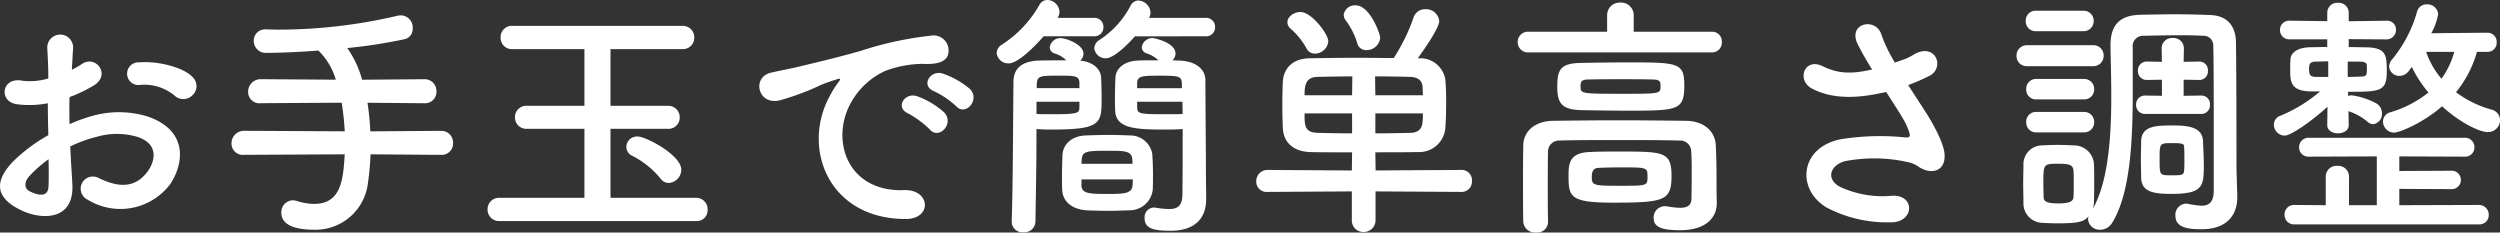 <svg xmlns="http://www.w3.org/2000/svg" width="313.056" height="29.12" viewBox="0 0 313.056 29.12"><rect x="0" y="0" width="313.056" height="29.12" fill="#333333" stroke="none"/><path d="M-130.72-14.848a1.555,1.555,0,0,0-.032-2.272c-1.152-1.216-4.352-2.016-6.656-1.824a1.422,1.422,0,1,0,.16,2.816,5.978,5.978,0,0,1,4.224,1.312A1.614,1.614,0,0,0-130.72-14.848Zm-15.328,6.432a16.263,16.263,0,0,1,3.36-1.216,8.939,8.939,0,0,1,5.184.064c2.784,1.024,1.888,3.3,1.12,4.32-1.536,2.048-3.584,2.016-6.08.8a1.526,1.526,0,1,0-1.376,2.72,7.814,7.814,0,0,0,10.272-1.92c1.632-2.368,2.5-6.688-2.784-8.512a12.279,12.279,0,0,0-7.1-.032,19.7,19.7,0,0,0-2.688.992c-.032-1.216-.032-2.4,0-3.392a18.5,18.5,0,0,0,3.008-1.44c2.24-1.344.288-3.872-1.44-2.72a9.616,9.616,0,0,1-1.28.736c.064-.96.1-1.984.16-2.688a1.62,1.62,0,1,0-3.232.032c.064,1.216.128,2.24.128,3.744a7.989,7.989,0,0,1-3.232.288c-2.656-.544-3.04,2.656-.672,2.944a12,12,0,0,0,3.84-.128c0,1.28.032,2.656.064,4a20.611,20.611,0,0,0-4.512,3.392c-1.7,1.856-2.752,4.128,1.056,5.984,2.624,1.28,6.72,1.344,6.464-3.232C-145.856-5.056-145.984-6.72-146.048-8.416Zm-2.72,1.6c.032,1.312.032,2.5,0,3.36-.032,1.248-.96,1.344-2.336.672-.736-.352-.736-1.184-.064-1.92A15.709,15.709,0,0,1-148.768-6.816Zm49.152-.544a1.417,1.417,0,0,0,1.5-1.472,1.468,1.468,0,0,0-1.5-1.536l-8.864.064a30.91,30.91,0,0,0-.352-3.584l7.136.064a1.417,1.417,0,0,0,1.5-1.472,1.468,1.468,0,0,0-1.5-1.536l-7.808.064a12.749,12.749,0,0,0-1.856-3.968,63.576,63.576,0,0,0,7.232-1.12,1.31,1.31,0,0,0,.96-1.344,1.523,1.523,0,0,0-1.472-1.632,2.47,2.47,0,0,0-.48.064A65.494,65.494,0,0,1-120.1-23.04c-.48,0-.96-.032-1.408-.032h-.032a1.42,1.42,0,0,0-1.536,1.44,1.505,1.505,0,0,0,1.6,1.5c1.664,0,4-.1,6.5-.288a8.321,8.321,0,0,1,2.176,3.648l-9.408-.064a1.555,1.555,0,0,0-1.568,1.6,1.407,1.407,0,0,0,1.568,1.408l10.144-.064a32.322,32.322,0,0,1,.384,3.584l-12.608-.064a1.555,1.555,0,0,0-1.568,1.6,1.407,1.407,0,0,0,1.568,1.408l12.608-.064c-.192,3.04-.384,6.208-3.84,6.208a7.293,7.293,0,0,1-2.112-.352,1.775,1.775,0,0,0-.544-.1A1.483,1.483,0,0,0-119.616-.1c0,1.632,1.984,2.112,4.064,2.112a6.611,6.611,0,0,0,6.784-5.888,34.84,34.84,0,0,0,.32-3.552ZM-71.1-3.84A1.679,1.679,0,0,0-69.536-5.5c0-1.824-4.416-4.16-5.472-4.16a1.341,1.341,0,0,0-1.408,1.312,1.232,1.232,0,0,0,.768,1.12,10.963,10.963,0,0,1,3.52,2.848A1.276,1.276,0,0,0-71.1-3.84ZM-67.68.928A1.349,1.349,0,0,0-66.24-.48a1.426,1.426,0,0,0-1.44-1.5H-78.4v-8.64h7.168a1.411,1.411,0,0,0,1.5-1.44,1.428,1.428,0,0,0-1.5-1.44H-78.4v-7.1h8.992a1.428,1.428,0,0,0,1.5-1.44,1.435,1.435,0,0,0-1.5-1.472h-21.28a1.4,1.4,0,0,0-1.472,1.44,1.408,1.408,0,0,0,1.472,1.472h9.024v7.1h-7.2a1.411,1.411,0,0,0-1.5,1.44,1.428,1.428,0,0,0,1.5,1.44h7.2v8.64H-92.32a1.419,1.419,0,0,0-1.472,1.44A1.427,1.427,0,0,0-92.32.928ZM-35.1-13.44c1.152,1.28,3.04-.832,1.7-2.176a10.617,10.617,0,0,0-3.392-1.92c-1.568-.512-2.816,1.536-1.088,2.208A11.235,11.235,0,0,1-35.1-13.44Zm-3.3,2.912c1.12,1.312,3.1-.736,1.792-2.144a10.45,10.45,0,0,0-3.36-2.016c-1.568-.576-2.848,1.408-1.152,2.144A12.251,12.251,0,0,1-38.4-10.528ZM-41.472.672C-38.08.7-38.3-3.072-41.664-2.944c-7.168.256-9.312-6.464-6.5-11.168a9.312,9.312,0,0,1,4.128-3.744,13.564,13.564,0,0,1,4.736-.9c2.24.128,2.944-.512,3.136-1.056a1.887,1.887,0,0,0-2.176-2.464,42.816,42.816,0,0,0-8.7,1.888c-3.264.928-6.08,1.568-7.648,1.952-1.024.256-2.88.608-3.552.768-2.56.544-1.7,4.224,1.12,3.456a30.358,30.358,0,0,0,2.88-.96c2.176-.832,1.632-.832,4.032-1.6.608-.192.768-.224.256.448a11.058,11.058,0,0,0-1.024,1.664C-54.464-8.224-51.136.64-41.472.672ZM-3.9-22.208A1.125,1.125,0,0,0-2.688-23.36,1.125,1.125,0,0,0-3.9-24.512h-7.072a1.344,1.344,0,0,0,.192-.672,1.592,1.592,0,0,0-1.5-1.5,1.091,1.091,0,0,0-.96.576,11.384,11.384,0,0,1-3.968,4.384,1.268,1.268,0,0,0-.608.992,1.41,1.41,0,0,0,1.44,1.28c1.088,0,3.04-2.048,3.648-2.752ZM-6.752-10.592c0,2.08,0,6.176-.032,8.256-.032,1.44-.7,1.76-1.664,1.76a10.394,10.394,0,0,1-1.632-.16c-.1,0-.16-.032-.224-.032A1.218,1.218,0,0,0-11.52.544c0,1.312,1.088,1.6,3.232,1.6,3.392,0,4.48-1.856,4.48-3.968,0-1.024-.032-2.272-.032-3.68,0-2.688-.064-8.288-.064-11.2,0-1.184-.928-2.368-3.264-2.464-.224,0-.544-.032-.864-.032a1.2,1.2,0,0,0,.384-.832c0-1.408-2.688-1.952-2.848-1.952a1.341,1.341,0,0,0-1.376,1.152.825.825,0,0,0,.608.768,3.654,3.654,0,0,1,1.472.864c-1.024,0-2.08,0-2.592.032-1.6.064-2.72.928-2.784,2.112-.032.736-.064,1.7-.064,2.624,0,.544,0,1.088.032,1.568.1,2.3,2.784,2.336,6.56,2.336C-7.9-10.528-7.232-10.56-6.752-10.592ZM-17.888-22.208a1.125,1.125,0,0,0,1.216-1.152,1.125,1.125,0,0,0-1.216-1.152H-22.4v-.032a1.392,1.392,0,0,0,.224-.736,1.562,1.562,0,0,0-1.5-1.472,1.11,1.11,0,0,0-.992.576,14.263,14.263,0,0,1-4.736,5.024,1.281,1.281,0,0,0-.64,1.024,1.452,1.452,0,0,0,1.5,1.312c1.44,0,4.16-3.136,4.384-3.392Zm-.9,21.792c.832.032,1.76.064,2.656.064.928,0,1.824-.032,2.656-.064A2.918,2.918,0,0,0-10.5-2.976c.032-.608.032-1.248.032-1.92,0-.928-.032-1.856-.1-2.656a2.807,2.807,0,0,0-2.816-2.24c-.8-.032-1.728-.064-2.656-.064s-1.888.032-2.816.064c-1.92.064-2.88,1.216-2.944,2.432-.032.8-.064,1.792-.064,2.752,0,.576,0,1.152.032,1.664C-21.76-1.536-20.64-.544-18.784-.416Zm-6.272-10.176c.48.032,1.12.064,1.792.064,6.3,0,6.368-.736,6.368-3.9,0-.9-.032-1.856-.064-2.624-.064-1.152-1.152-1.984-2.624-2.112a1.176,1.176,0,0,0,.416-.864c0-1.184-2.24-1.952-2.848-1.952a1.341,1.341,0,0,0-1.376,1.152.825.825,0,0,0,.608.768,3.654,3.654,0,0,1,1.472.864c-1.216,0-2.72,0-3.552.032-2.464.128-3.072,1.376-3.072,2.688C-28-10.72-28-3.9-28.16.992v.064a1.35,1.35,0,0,0,1.472,1.28,1.388,1.388,0,0,0,1.5-1.344c.064-3.68.128-7.744.128-10.432Zm18.208-5.12h-5.6v-.7c.064-.8.576-.864,2.816-.864,2.528,0,2.72.1,2.784.96Zm.1,3.232c-.448.032-1.408.032-2.368.032-3.168,0-3.3-.1-3.328-.864v-.7h5.664ZM-19.68-15.712h-5.344v-.512c.064-1.024.416-1.056,2.72-1.056,2.048,0,2.56.032,2.624.832Zm0,2.4c-.032.672-.064.864-3.168.864-.864,0-1.76,0-2.208-.032v-1.536h5.376Zm.256,7.072c0-.192.032-.352.032-.512.064-1.12.7-1.12,3.584-1.12,1.888,0,2.688.064,2.752,1.088,0,.16.032.352.032.544Zm6.432,1.952c0,.256-.032.512-.032.736-.064,1.056-1.088,1.088-3.264,1.088s-3.1-.064-3.136-1.056v-.768ZM17.984-22.016c0-.48-1.28-4.064-3.072-4.064a1.4,1.4,0,0,0-1.5,1.184,1.219,1.219,0,0,0,.192.608,9.293,9.293,0,0,1,1.5,2.912,1.117,1.117,0,0,0,1.152.9A1.709,1.709,0,0,0,17.984-22.016Zm-6.5.416c0-.864-2.08-3.648-3.488-3.648-.832,0-1.632.608-1.632,1.28a1.058,1.058,0,0,0,.352.768,9.05,9.05,0,0,1,2.016,2.464,1.174,1.174,0,0,0,1.088.7A1.7,1.7,0,0,0,11.488-21.6ZM28.16-2.72A1.29,1.29,0,0,0,29.472-4.1,1.274,1.274,0,0,0,28.16-5.472l-10.752.064L17.376-7.68c1.792,0,3.9,0,5.344-.032a3.285,3.285,0,0,0,3.424-3.04c.064-.864.1-2.048.1-3.232,0-1.024-.032-2.016-.1-2.784a3.179,3.179,0,0,0-3.264-2.688h-.192c.128-.16,2.688-3.68,2.688-4.64a1.65,1.65,0,0,0-1.76-1.5,1.5,1.5,0,0,0-1.472,1.088,23.559,23.559,0,0,1-2.464,5.024c-1.5,0-3.008-.032-4.48-.032-2.08,0-4.1.032-6.016.064-2.464.032-3.3,1.536-3.392,2.912-.032.768-.064,1.824-.064,2.912,0,1.056.032,2.144.064,2.944.1,1.7,1.216,2.912,3.488,2.976,1.216.032,3.328.032,5.184.032l-.032,2.272L3.872-5.472a1.4,1.4,0,0,0-1.408,1.44A1.286,1.286,0,0,0,3.872-2.72l10.56-.064V.768A1.444,1.444,0,0,0,15.9,2.3a1.468,1.468,0,0,0,1.5-1.536V-2.784Zm-10.784-12.1-.032-2.368c1.568,0,3.1.032,4.384.064,1.056.032,1.536.512,1.568,1.312,0,.288.032.608.032.992Zm5.952,2.272c0,1.376,0,2.368-1.568,2.432-1.376.032-2.88.064-4.384.064v-2.5Zm-8.864-2.272H8.512c0-1.216.128-2.272,1.6-2.3,1.312-.032,2.816-.064,4.384-.064Zm0,4.768c-1.536,0-3.04-.032-4.32-.064-1.632-.064-1.632-.9-1.632-2.432h5.952ZM59.52-20.192A1.224,1.224,0,0,0,60.768-21.5a1.216,1.216,0,0,0-1.248-1.28H49.728v-2.048a1.577,1.577,0,0,0-1.664-1.6,1.577,1.577,0,0,0-1.664,1.6v2.048H36.576A1.288,1.288,0,0,0,35.2-21.5a1.294,1.294,0,0,0,1.376,1.312Zm-3.456,4.1c0-2.784-.768-2.848-6.944-2.848-2.048,0-4.16.032-5.92.064-2.752.032-3.04.928-3.04,3.04,0,2.176.7,2.848,3.232,2.88,1.728.032,3.968.064,6.048.064C55.36-12.9,56.064-13.024,56.064-16.1Zm.9,14.176c0,.928-.576,1.184-1.44,1.184A9.641,9.641,0,0,1,53.984-.9a1.089,1.089,0,0,0-.32-.032,1.413,1.413,0,0,0-1.44,1.44c0,1.088.8,1.568,3.3,1.568,3.328,0,4.608-1.632,4.608-3.392v-.1c-.032-.864-.032-2.4-.032-2.784,0-.9,0-2.72-.1-4.416-.1-1.728-1.5-2.976-3.712-3.008-2.72-.032-5.664-.064-8.544-.064s-5.664.032-8.1.064c-2.3.032-3.712,1.312-3.744,3.072-.032,1.44-.032,3.136-.032,4.8,0,1.7,0,3.36.032,4.768a1.455,1.455,0,0,0,1.6,1.344,1.342,1.342,0,0,0,1.5-1.28V1.024c-.032-1.216-.032-2.784-.032-4.384s0-3.2.032-4.48a1.383,1.383,0,0,1,1.408-1.312c2.08-.064,4.608-.064,7.232-.064,2.656,0,5.376,0,7.808.064A1.38,1.38,0,0,1,56.928-7.84c.064.864.064,1.984.064,3.008C56.992-3.264,56.96-1.92,56.96-1.92ZM44.16-7.712c-2.56.1-2.592,1.568-2.592,3.008,0,2.656.256,3.328,5.664,3.328,6.432,0,7.232-.288,7.232-3.392,0-3.008-1.056-3.008-6.56-3.008C46.56-7.776,45.216-7.776,44.16-7.712Zm8.928-8.256c0,.928,0,.96-4.48.96-5.536,0-5.536,0-5.536-.96,0-.64.192-.832,1.056-.832,1.312-.032,2.688-.032,4.032-.032s2.688,0,3.872.032C53.088-16.8,53.088-16.48,53.088-15.968ZM51.456-4.64c0,1.152,0,1.152-3.488,1.152-3.264,0-3.488-.032-3.488-1.12,0-.992.448-1.088.832-1.12.672-.032,1.664-.064,2.656-.064C51.456-5.792,51.456-5.792,51.456-4.64ZM84.1-16.1a24.627,24.627,0,0,0,2.656-1.152c1.952-.992.832-4.1-1.76-2.784a10.733,10.733,0,0,1-1.184.64c-.48.16-.928.32-1.376.48a18.421,18.421,0,0,1-1.664-3.424c-.64-2.3-4.224-1.568-3.04,1.024a32.308,32.308,0,0,0,1.856,3.264c-2.4.544-4.16.608-6.208-.416-2.3-1.12-3.3,1.792-1.312,2.816,2.208,1.152,4.992,1.344,8.672.544a5.2,5.2,0,0,0,.608-.128c.768,1.216,1.536,2.368,2.112,3.36a7.951,7.951,0,0,1,.8,1.792c.128.416,0,.576-.48.544a31.016,31.016,0,0,0-8.128.224C70.528-8.288,70.08-3.1,73.824-.8a16.246,16.246,0,0,0,8,1.888c3.04.1,3.232-3.456.288-3.328a12.644,12.644,0,0,1-6.624-1.152c-1.7-.992-1.152-2.624.64-3.168a19.41,19.41,0,0,1,7.9.1,3.58,3.58,0,0,1,1.312.544c1.664,1.152,3.552.608,3.3-1.664-.16-1.536-1.792-4.288-2.368-5.152C85.6-13.792,84.832-14.944,84.1-16.1Zm36.7,3.616a1.073,1.073,0,0,0,1.088-1.152,1.066,1.066,0,0,0-1.056-1.152H120.8l-2.208.032v-2.016l1.952.032h.032a1.066,1.066,0,0,0,1.056-1.152,1.066,1.066,0,0,0-1.056-1.152h-.032l-1.952.032.032-1.7a1.293,1.293,0,0,0-1.408-1.28,1.283,1.283,0,0,0-1.376,1.28l.032,1.7-1.856-.032h-.032a1.1,1.1,0,0,0-1.12,1.152,1.1,1.1,0,0,0,1.12,1.152h.032l1.856-.032v2.016l-2.08-.032h-.032a1.1,1.1,0,0,0-1.12,1.152,1.107,1.107,0,0,0,1.152,1.152ZM106.016-22.848a1.251,1.251,0,0,0,1.312-1.28,1.251,1.251,0,0,0-1.312-1.28H100.1a1.223,1.223,0,0,0-1.28,1.28,1.223,1.223,0,0,0,1.28,1.28Zm15.1,16.64c0-.928-.064-1.888-.1-2.912-.1-1.7-1.792-1.92-3.712-1.92-2.08,0-3.968,0-4.032,1.952,0,.736-.032,1.536-.032,2.3,0,.8.032,1.568.032,2.3.032,1.728,1.5,2.016,3.744,2.016C121.088-2.464,121.12-3.456,121.12-6.208ZM106.688.352a1.606,1.606,0,0,0-.064.384,1.459,1.459,0,0,0,1.536,1.28,1.763,1.763,0,0,0,1.5-.9c2.336-3.776,2.56-10.72,2.56-16.48v-5.408a1.309,1.309,0,0,1,1.408-1.5c1.472-.032,2.848-.064,4.224-.064,1.024,0,2.048,0,3.136.064a1.208,1.208,0,0,1,1.312,1.12c.064,2.016.064,8.192.064,12.8v5.44c0,1.536-.64,1.92-1.536,1.92a10.472,10.472,0,0,1-1.632-.224,1.089,1.089,0,0,0-.32-.032,1.385,1.385,0,0,0-1.312,1.5c0,1.5,1.536,1.7,3.264,1.7,3.36,0,4.48-1.952,4.48-4v-.16c-.032-1.152-.1-3.2-.1-3.744,0-1.216,0-11.456-.064-15.52-.032-1.984-1.056-3.3-3.136-3.392-1.536-.064-2.976-.1-4.416-.1-1.472,0-2.912.032-4.448.064-2.592.064-3.712,1.312-3.712,3.84v.224c.032,1.7.1,3.872.1,6.176,0,4.928-.352,10.56-2.3,14.048a3.217,3.217,0,0,0,.128-.8c.032-.7.032-1.536.032-2.4s0-1.728-.032-2.464A2.5,2.5,0,0,0,104.9-8.544c-.7-.032-1.408-.064-2.144-.064-.608,0-1.248.032-1.952.064a2.349,2.349,0,0,0-2.272,2.432c0,.7-.032,1.472-.032,2.272s.032,1.632.032,2.464a2.434,2.434,0,0,0,2.336,2.528c.608.032,1.248.064,1.92.064C105.728,1.216,106.112.928,106.688.352Zm.512-18.816a1.293,1.293,0,0,0,1.376-1.312,1.276,1.276,0,0,0-1.376-1.312H99.04a1.293,1.293,0,0,0-1.376,1.312,1.276,1.276,0,0,0,1.376,1.312Zm-1.12,4.16a1.251,1.251,0,0,0,1.312-1.28,1.251,1.251,0,0,0-1.312-1.28h-5.92a1.223,1.223,0,0,0-1.28,1.28,1.223,1.223,0,0,0,1.28,1.28Zm0,4.128a1.251,1.251,0,0,0,1.312-1.28,1.251,1.251,0,0,0-1.312-1.28h-5.92a1.223,1.223,0,0,0-1.28,1.28,1.223,1.223,0,0,0,1.28,1.28Zm12.576,4.768c-.064.576-.224.608-1.6.608-1.472,0-1.472,0-1.472-1.952,0-2.08-.032-2.08,1.6-2.08,1.44,0,1.472.128,1.472.544.032.544.032,1.12.032,1.664C118.688-6.208,118.688-5.824,118.656-5.408ZM104.8-2.08c-.032.544-.48.8-1.952.8-1.536,0-1.76-.32-1.792-.768,0-.48-.032-1.088-.032-1.7,0-2.464,0-2.5,1.888-2.5,1.344,0,1.824.128,1.888.864.032.448.032,1.056.032,1.664C104.832-3.136,104.832-2.528,104.8-2.08Zm51.84-18.176a1.132,1.132,0,0,0,1.152-1.184,1.148,1.148,0,0,0-1.184-1.216l-7.008.064a7.293,7.293,0,0,0,.864-2.4,1.345,1.345,0,0,0-1.408-1.216,1.215,1.215,0,0,0-1.216.864,16.546,16.546,0,0,1-3.1,5.984,1.422,1.422,0,0,0-.416.96,1.272,1.272,0,0,0,1.312,1.152,1.489,1.489,0,0,0,1.12-.576c.128-.16.256-.352.416-.544a14.423,14.423,0,0,0,2.08,3.2,13.942,13.942,0,0,1-4.736,2.464,1.218,1.218,0,0,0-.96,1.152,1.413,1.413,0,0,0,1.376,1.408c.7,0,3.648-1.216,6.016-3.3,2.24,2.048,4.7,3.232,5.728,3.232a1.508,1.508,0,0,0,1.536-1.5,1.368,1.368,0,0,0-1.056-1.312A13.386,13.386,0,0,1,152.7-15.2a14.217,14.217,0,0,0,2.624-5.056ZM139.264-11.1l-.032-1.728A7.01,7.01,0,0,1,141.6-11.52a1.138,1.138,0,0,0,.736.32,1.289,1.289,0,0,0,1.088-1.376,1.4,1.4,0,0,0-.736-1.248,9.168,9.168,0,0,0-3.04-.992,1.022,1.022,0,0,0-.448.1l-.032-.544c3.968,0,4.864,0,4.864-2.528,0-2.112-.1-2.976-2.56-3.04-.64,0-1.408-.032-2.208-.032v-.992l4.672.032a1.183,1.183,0,0,0,1.248-1.216,1.1,1.1,0,0,0-1.216-1.12h-.032l-4.672.064v-1.056A1.25,1.25,0,0,0,137.92-26.4a1.25,1.25,0,0,0-1.344,1.248V-24.1l-4.7-.064h-.032a1.141,1.141,0,0,0-1.184,1.184,1.143,1.143,0,0,0,1.216,1.152h4.7v.96c-.768,0-1.536.032-2.144.032-1.472.032-2.4.608-2.464,1.5-.032.448-.032.864-.032,1.28,0,1.472,0,2.688,2.528,2.752h1.216a18.533,18.533,0,0,1-4.96,3.04,1.194,1.194,0,0,0-.832,1.12,1.4,1.4,0,0,0,1.344,1.376c.768,0,3.264-1.7,5.376-3.616l-.032,2.272v.032c0,.672.672,1.024,1.344,1.024s1.344-.352,1.344-1.024ZM155.552,1.344A1.159,1.159,0,0,0,156.8.16a1.227,1.227,0,0,0-1.248-1.248l-9.952.032V-3.1l6.464.032a1.153,1.153,0,0,0,1.248-1.152,1.153,1.153,0,0,0-1.248-1.152l-6.464.032V-7.168l8.16.032a1.159,1.159,0,0,0,1.248-1.184A1.176,1.176,0,0,0,153.76-9.5H134.3a1.176,1.176,0,0,0-1.248,1.184A1.159,1.159,0,0,0,134.3-7.136l8.48-.032v6.112H139.3V-4.672a1.355,1.355,0,0,0-1.472-1.312,1.345,1.345,0,0,0-1.44,1.312v3.616l-3.936-.032A1.174,1.174,0,0,0,131.232.128a1.174,1.174,0,0,0,1.216,1.216Zm-3.072-21.6a10.352,10.352,0,0,1-1.6,3.36,10.232,10.232,0,0,1-1.92-3.36ZM140.64-19.04c.9.032.9.288.9.736,0,1.024,0,1.12-.9,1.152-.384,0-.9.032-1.5.032v-1.92ZM136.7-17.12h-1.472c-.8,0-.928-.256-.928-.992,0-.576.064-.928.9-.928.384,0,.9-.032,1.5-.032Z" transform="translate(154.848 26.752)" fill="#fff"/></svg>